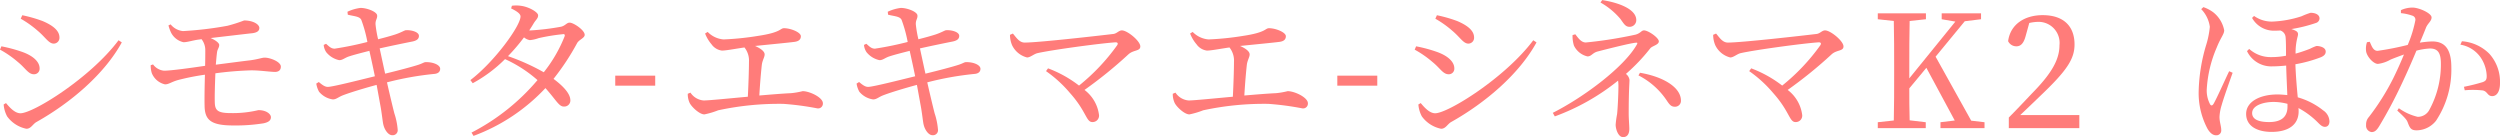 <svg xmlns="http://www.w3.org/2000/svg" width="287.16" height="15.75" viewBox="0 0 287.16 15.75">
  <g id="レイヤー_1" data-name="レイヤー 1" transform="translate(0 0.01)">
    <g id="グループ_494" data-name="グループ 494" style="isolation: isolate">
      <path id="パス_1544" data-name="パス 1544" d="M0,5.69l.16-.38a16.569,16.569,0,0,1,2.41.65c1.15.41,1.98,1.08,1.98,1.89a.633.633,0,0,1-.65.67c-.65,0-.95-.68-1.85-1.41A11.677,11.677,0,0,0,0,5.69ZM13.61,4.61l.38.25c-1.98,3.62-5.85,6.93-9.83,9.16-.41.25-.61.76-1.13.76A3.626,3.626,0,0,1,.82,13.36a3.449,3.449,0,0,1-.4-1.37l.27-.16C1.14,12.37,1.72,13,2.35,13c1.48,0,8.07-4.1,11.27-8.39ZM2.38,2.14l.18-.4a15.744,15.744,0,0,1,2.34.67c1.22.52,1.93,1.12,1.93,1.89a.667.667,0,0,1-.65.7c-.59,0-.94-.72-1.89-1.51A11.573,11.573,0,0,0,2.38,2.14Z" fill="#ff7c7a"/>
      <path id="パス_1545" data-name="パス 1545" d="M19.6,2.79a2.078,2.078,0,0,0,1.42.77,40.534,40.534,0,0,0,5.11-.61,17.561,17.561,0,0,0,1.91-.61c1.01,0,1.73.43,1.75.85,0,.29-.16.52-.77.61-1.01.11-3.28.38-4.83.56.59.25.99.58.99.79,0,.32-.2.47-.25.85-.05.36-.09.85-.14,1.42,1.57-.2,3.06-.4,3.93-.5,1.03-.14,1.35-.31,1.69-.31.61,0,1.85.47,1.85,1.03,0,.36-.2.59-.63.61-.63,0-1.71-.18-2.77-.18a38.516,38.516,0,0,0-4.12.34c-.05,1.24-.09,2.56-.07,3.29.02.95.29,1.28,1.84,1.28a12.665,12.665,0,0,0,3.17-.34c.94,0,1.44.47,1.44.81,0,.38-.29.58-.83.7a20.137,20.137,0,0,1-3.51.25c-2.59,0-3.26-.65-3.28-2.27-.02-.72,0-2.2.04-3.56a27.417,27.417,0,0,0-3.08.61c-.81.23-1.06.5-1.51.5A2.152,2.152,0,0,1,17.44,8.4a2.879,2.879,0,0,1-.13-.92l.27-.09a1.76,1.76,0,0,0,1.26.72c.81,0,3.08-.32,4.72-.56.02-.76.02-1.42.02-1.75a2.042,2.042,0,0,0-.43-1.31l-.27.04c-.65.07-1.33.31-1.8.31a2.113,2.113,0,0,1-1.42-1.08,4.7,4.7,0,0,1-.31-.85l.27-.13Z" fill="#ff7c7a"/>
      <path id="パス_1546" data-name="パス 1546" d="M39.93,1.33A4.884,4.884,0,0,1,41.41.9c.77,0,1.89.45,1.91.86.04.38-.23.54-.18,1.08a13.589,13.589,0,0,0,.29,1.66c.72-.18,1.37-.36,1.94-.54.76-.25,1.1-.5,1.26-.5.56-.04,1.49.18,1.49.65,0,.34-.23.54-.76.65-1.01.2-2.65.54-3.75.79.22,1.01.43,2,.63,2.9,1.42-.34,3.19-.81,3.85-1.03.47-.16.59-.27.76-.29.86-.04,1.71.31,1.71.76,0,.25-.13.54-.67.59a34.925,34.925,0,0,0-5.44.97c.36,1.58.67,2.88.85,3.57a7.864,7.864,0,0,1,.38,1.87.57.57,0,0,1-.61.63c-.47.02-.9-.63-1.03-1.19-.09-.31-.18-1.39-.38-2.39-.11-.61-.25-1.39-.4-2.2-1.26.34-2.84.81-3.75,1.15-.65.23-.86.52-1.28.52a2.524,2.524,0,0,1-1.58-.88,2.744,2.744,0,0,1-.32-.94l.29-.18c.47.4.74.56,1.04.56.52,0,3.53-.76,5.4-1.22-.23-1.13-.47-2.21-.63-2.92-.9.23-1.78.45-2.43.67-.5.2-.67.4-1.04.4a2.6,2.6,0,0,1-1.49-.92,1.774,1.774,0,0,1-.29-.83l.27-.13c.32.27.56.56.99.56a37.7,37.7,0,0,0,3.76-.77,15.128,15.128,0,0,0-.7-2.54c-.2-.4-.77-.4-1.55-.59l-.04-.34Z" fill="#ff7c7a"/>
      <path id="パス_1547" data-name="パス 1547" d="M60.84,3.49a28.249,28.249,0,0,0,3.6-.43c.49-.11.65-.47.99-.47.45,0,1.73.86,1.73,1.4,0,.38-.65.54-.88.97a27.838,27.838,0,0,1-2.7,4.09c1.04.77,1.89,1.64,1.93,2.39a.7.7,0,0,1-.72.79c-.59.02-.88-.72-2.14-2.12a21.5,21.5,0,0,1-8.26,5.49l-.23-.38a24.723,24.723,0,0,0,7.58-6.03,15.036,15.036,0,0,0-3.73-2.41A16.1,16.1,0,0,1,54.3,9.55l-.27-.36c2.77-2.11,5.76-6.23,5.76-7.31,0-.32-.47-.63-1.08-.92L58.8.65a3.875,3.875,0,0,1,1.12.02c.86.13,1.89.72,1.89,1.08s-.25.49-.52.94c-.16.27-.32.52-.5.79h.07Zm3.8.43a22.488,22.488,0,0,0-2.77.45,4.088,4.088,0,0,1-1.01.23,1.414,1.414,0,0,1-.67-.32,21.9,21.9,0,0,1-1.84,2.16,24.8,24.8,0,0,1,4.11,1.85A16.094,16.094,0,0,0,64.84,4.2c.09-.23,0-.31-.2-.29Z" fill="#ff7c7a"/>
      <path id="パス_1548" data-name="パス 1548" d="M70.67,8.68h4.59V9.83H70.67Z" fill="#ff7c7a"/>
      <path id="パス_1549" data-name="パス 1549" d="M81.27,3.64a2.87,2.87,0,0,0,1.84.88,32.927,32.927,0,0,0,3.98-.41c2.68-.4,2.5-.88,2.97-.88.76,0,1.93.47,1.93.92,0,.34-.2.58-.74.65-.68.09-2.77.29-4.52.47.61.27,1.1.61,1.1.97,0,.32-.25.65-.32,1.17-.09.77-.22,2.29-.29,3.55,1.31-.11,2.61-.22,3.67-.27a8.945,8.945,0,0,0,1.31-.23c.79,0,2.32.72,2.32,1.39a.554.554,0,0,1-.63.59,32.208,32.208,0,0,0-3.91-.52,33.114,33.114,0,0,0-7.49.74,9.31,9.31,0,0,1-1.58.47c-.58,0-1.48-.88-1.69-1.31A2.365,2.365,0,0,1,79,10.76l.31-.13a2,2,0,0,0,1.51.9c.61,0,2.75-.22,5.08-.43.07-1.3.13-3.15.13-4a2.414,2.414,0,0,0-.52-1.66c-1.21.18-2.11.36-2.59.36a1.724,1.724,0,0,1-1.19-.72,4.248,4.248,0,0,1-.74-1.24l.29-.18Z" fill="#ff7c7a"/>
      <path id="パス_1550" data-name="パス 1550" d="M101.99,1.33A4.884,4.884,0,0,1,103.47.9c.77,0,1.89.45,1.91.86.04.38-.23.54-.18,1.08a13.589,13.589,0,0,0,.29,1.66c.72-.18,1.37-.36,1.94-.54.76-.25,1.1-.5,1.26-.5.56-.04,1.49.18,1.49.65,0,.34-.23.54-.76.65-1.01.2-2.65.54-3.75.79.22,1.01.43,2,.63,2.9,1.42-.34,3.19-.81,3.85-1.03.47-.16.59-.27.76-.29.86-.04,1.71.31,1.71.76,0,.25-.13.54-.67.59a34.925,34.925,0,0,0-5.44.97c.36,1.58.67,2.88.85,3.57a7.864,7.864,0,0,1,.38,1.87.57.57,0,0,1-.61.63c-.47.02-.9-.63-1.03-1.19-.09-.31-.18-1.39-.38-2.39-.11-.61-.25-1.39-.4-2.2-1.26.34-2.84.81-3.75,1.15-.65.23-.86.52-1.28.52a2.524,2.524,0,0,1-1.58-.88,2.744,2.744,0,0,1-.32-.94l.29-.18c.47.4.74.56,1.04.56.52,0,3.53-.76,5.4-1.22-.23-1.13-.47-2.21-.63-2.92-.9.23-1.78.45-2.43.67-.5.2-.67.4-1.04.4a2.6,2.6,0,0,1-1.49-.92,1.774,1.774,0,0,1-.29-.83l.27-.13c.32.27.56.56.99.56a37.7,37.7,0,0,0,3.76-.77,15.128,15.128,0,0,0-.7-2.54c-.2-.4-.77-.4-1.55-.59l-.04-.34Z" fill="#ff7c7a"/>
      <path id="パス_1551" data-name="パス 1551" d="M116.35,3.85c.4.47.74,1.03,1.35,1.03,1.6,0,8.7-.81,10.19-.99.4-.05.63-.41.97-.41.63,0,2.12,1.22,2.12,1.84,0,.56-.74.38-1.33.88a49.871,49.871,0,0,1-5.08,4.12,4.271,4.271,0,0,1,1.67,2.9.74.74,0,0,1-.77.79c-.72,0-.67-1.22-2.58-3.35a14.314,14.314,0,0,0-2.74-2.5l.23-.32a13.535,13.535,0,0,1,3.56,1.98,23.241,23.241,0,0,0,4.38-4.63c.14-.22.05-.34-.18-.34-1.91.13-7.36.88-8.95,1.24-.43.09-.83.5-1.22.5a2.614,2.614,0,0,1-1.71-1.39,3.1,3.1,0,0,1-.25-1.21l.32-.14Z" fill="#ff7c7a"/>
      <path id="パス_1552" data-name="パス 1552" d="M136.98,3.64a2.87,2.87,0,0,0,1.84.88,32.927,32.927,0,0,0,3.98-.41c2.68-.4,2.5-.88,2.97-.88.76,0,1.93.47,1.93.92,0,.34-.2.58-.74.65-.68.09-2.77.29-4.52.47.61.27,1.1.61,1.1.97,0,.32-.25.65-.32,1.17-.09.77-.22,2.29-.29,3.55,1.31-.11,2.61-.22,3.67-.27a8.945,8.945,0,0,0,1.31-.23c.79,0,2.32.72,2.32,1.39a.554.554,0,0,1-.63.59,32.209,32.209,0,0,0-3.91-.52,33.114,33.114,0,0,0-7.49.74,9.31,9.31,0,0,1-1.58.47c-.58,0-1.48-.88-1.69-1.31a2.365,2.365,0,0,1-.22-1.06l.31-.13a2,2,0,0,0,1.51.9c.61,0,2.75-.22,5.08-.43.07-1.3.13-3.15.13-4a2.414,2.414,0,0,0-.52-1.66c-1.21.18-2.11.36-2.59.36a1.724,1.724,0,0,1-1.19-.72,4.248,4.248,0,0,1-.74-1.24l.29-.18Z" fill="#ff7c7a"/>
      <path id="パス_1553" data-name="パス 1553" d="M153.61,8.68h4.59V9.83h-4.59Z" fill="#ff7c7a"/>
      <path id="パス_1554" data-name="パス 1554" d="M162.5,5.69l.16-.38a16.234,16.234,0,0,1,2.41.65c1.15.41,1.98,1.08,1.98,1.89a.633.633,0,0,1-.65.67c-.65,0-.96-.68-1.86-1.41a11.677,11.677,0,0,0-2.05-1.42Zm13.61-1.08.38.25c-1.98,3.62-5.85,6.93-9.83,9.16-.41.25-.61.76-1.13.76a3.626,3.626,0,0,1-2.21-1.42,3.448,3.448,0,0,1-.4-1.37l.27-.16c.45.54,1.03,1.17,1.66,1.17,1.48,0,8.07-4.1,11.27-8.39ZM164.87,2.14l.18-.4a15.744,15.744,0,0,1,2.34.67c1.22.52,1.93,1.12,1.93,1.89a.667.667,0,0,1-.65.7c-.59,0-.94-.72-1.89-1.51a11.572,11.572,0,0,0-1.91-1.35Z" fill="#ff7c7a"/>
      <path id="パス_1555" data-name="パス 1555" d="M180.94,3.92c.32.41.67.95,1.21.95a49.182,49.182,0,0,0,5.71-.9c.59-.16.68-.49.97-.49.5,0,1.71.85,1.71,1.26s-.77.52-.99.81a21,21,0,0,1-2.79,2.93,1.067,1.067,0,0,1,.41.68c0,.45-.09,1.13-.09,3.91,0,.59.07,1.31.07,1.73s-.13.94-.72.94c-.56,0-.85-.94-.85-1.42a10.16,10.16,0,0,1,.16-1.19c.07-.5.16-2.34.16-3.29a4.693,4.693,0,0,0-.04-.59,25.548,25.548,0,0,1-7.27,4.11l-.23-.41c3.66-1.85,8.19-5.28,9.63-7.8.13-.22.11-.29-.12-.25-.63.05-3.42.76-4.38,1.01-.58.16-.69.56-1.15.56a2.3,2.3,0,0,1-1.55-1.24,3.65,3.65,0,0,1-.16-1.21l.31-.09ZM184.04,0c1.87.29,3.91,1.03,3.91,2.3a.766.766,0,0,1-.78.77c-.47,0-.65-.36-1.04-.9A8.314,8.314,0,0,0,183.84.28l.2-.29Zm4.34,8.35c2.56.43,4.7,1.62,4.7,3.2a.673.673,0,0,1-.68.7c-.39,0-.58-.16-.92-.67a8.583,8.583,0,0,0-3.28-2.93l.18-.31Z" fill="#ff7c7a"/>
      <path id="パス_1556" data-name="パス 1556" d="M197.12,3.85c.4.47.74,1.03,1.35,1.03,1.6,0,8.7-.81,10.19-.99.4-.05.63-.41.97-.41.63,0,2.12,1.22,2.12,1.84,0,.56-.74.38-1.33.88a49.872,49.872,0,0,1-5.08,4.12,4.271,4.271,0,0,1,1.67,2.9.74.74,0,0,1-.77.79c-.72,0-.67-1.22-2.58-3.35a14.314,14.314,0,0,0-2.74-2.5l.23-.32a13.535,13.535,0,0,1,3.56,1.98,23.242,23.242,0,0,0,4.38-4.63c.14-.22.05-.34-.18-.34-1.91.13-7.36.88-8.95,1.24-.43.09-.83.5-1.22.5a2.614,2.614,0,0,1-1.71-1.39,3.1,3.1,0,0,1-.25-1.21l.32-.14Z" fill="#ff7c7a"/>
    </g>
    <g id="グループ_495" data-name="グループ 495" style="isolation: isolate">
      <path id="パス_1557" data-name="パス 1557" d="M227.95,14.03v.68h-5.06v-.68l1.64-.2-3.26-6.05-1.96,2.36c0,1.1,0,2.36.04,3.67l1.85.22v.68h-5.51v-.68l1.84-.2c.04-1.73.04-3.46.04-5.22V7.64c0-1.76,0-3.51-.04-5.24l-1.84-.2V1.52h5.53V2.2l-1.87.2c-.04,1.71-.04,3.47-.04,5.24V8.99l5.29-6.52-1.57-.27V1.52h4.52V2.2l-1.87.23L222.33,6.5l4.09,7.35,1.53.18Z" fill="#ff7c7a"/>
      <path id="パス_1558" data-name="パス 1558" d="M238.84,13.18v1.53h-8.1V13.49c1.08-1.08,2.12-2.21,2.99-3.11,2-2.09,2.83-3.62,2.83-5.2a2.415,2.415,0,0,0-2.41-2.68,4.912,4.912,0,0,0-1.06.13l-.4,1.44c-.23.9-.58,1.24-1.08,1.24a1.049,1.049,0,0,1-.95-.59c.27-2.02,2-2.99,3.96-2.99,2.54,0,3.67,1.39,3.67,3.37,0,1.69-.92,3.04-3.94,5.91-.56.54-1.4,1.35-2.3,2.2h6.81Z" fill="#ff7c7a"/>
    </g>
    <g id="グループ_496" data-name="グループ 496" transform="translate(5)" style="isolation: isolate">
      <path id="パス_1559" data-name="パス 1559" d="M248.09.81a4.074,4.074,0,0,1,1.13.59,3.466,3.466,0,0,1,1.26,2.07c0,.45-.4.83-.85,1.96a14.122,14.122,0,0,0-1.15,4.75,3.353,3.353,0,0,0,.34,1.71c.11.25.27.29.43.04.34-.56,1.35-2.83,1.8-3.76l.4.18c-.36,1.01-1.04,2.92-1.26,3.71a5.515,5.515,0,0,0-.25,1.35c0,.59.2,1.08.2,1.51a.552.552,0,0,1-.59.61c-.32,0-.65-.2-.97-.72a8.723,8.723,0,0,1-1.03-4.41,19.925,19.925,0,0,1,.83-5.15,10.3,10.3,0,0,0,.45-2.18,3.611,3.611,0,0,0-.99-2.03l.25-.23Zm5.82,1.01a3.508,3.508,0,0,0,2.05.65,12.293,12.293,0,0,0,3.4-.61,8.393,8.393,0,0,1,1.04-.4c.5,0,1.01.18,1.03.63a.561.561,0,0,1-.36.52,17,17,0,0,1-2.88.72,2.348,2.348,0,0,1,.56.23c.23.16.25.32.16.65a7.11,7.11,0,0,0-.23,1.94,16.756,16.756,0,0,0,1.66-.56,5.576,5.576,0,0,1,.74-.32c.27,0,1.06.11,1.06.65,0,.27-.16.5-.65.68a15.43,15.43,0,0,1-2.83.77c.04,1.24.16,2.67.27,3.8a8.255,8.255,0,0,1,2.92,1.5,1.572,1.572,0,0,1,.72,1.26c0,.34-.16.63-.52.63-.31,0-.54-.23-.81-.5a9.322,9.322,0,0,0-2.23-1.66,2.552,2.552,0,0,1,.02.38c0,1.51-1.13,2.36-3.11,2.36-1.66,0-2.92-.67-2.92-2.07s1.58-2.23,3.6-2.23c.4,0,.77.04,1.13.07-.04-1.12-.11-2.39-.13-3.39-.52.05-1.01.09-1.53.09a3.08,3.08,0,0,1-2.97-1.75l.25-.25a3.684,3.684,0,0,0,2.54.94,8.815,8.815,0,0,0,1.69-.16c0-.81,0-1.71-.05-2.16a.877.877,0,0,0-.61-.74,5.247,5.247,0,0,1-.54.02,2.877,2.877,0,0,1-2.7-1.46l.23-.23Zm3.85,10.1a6.294,6.294,0,0,0-1.6-.22c-1.13,0-2.47.38-2.47,1.28,0,.68.67,1.03,1.94,1.03,1.46,0,2.12-.63,2.12-1.78v-.31Z" fill="#ff7c7a"/>
      <path id="パス_1560" data-name="パス 1560" d="M270.79,1.15A3.217,3.217,0,0,1,272.1.86c.76,0,2.2.65,2.2,1.13,0,.43-.41.65-.63,1.15-.16.41-.41,1.03-.72,1.75a11.315,11.315,0,0,1,1.42-.14c1.37,0,2.2.77,2.2,2.97a10.6,10.6,0,0,1-1.76,6.14,2.884,2.884,0,0,1-2.23,1.1c-.63,0-.77-.25-1.01-.88-.11-.31-.25-.5-1.21-1.39l.18-.27a6.177,6.177,0,0,0,2.16.99,1.5,1.5,0,0,0,1.37-.85,10.842,10.842,0,0,0,1.3-5.24c0-1.21-.31-1.76-1.26-1.76a7.66,7.66,0,0,0-1.55.25c-.5,1.21-1.1,2.57-1.64,3.71a52.842,52.842,0,0,1-2.65,4.99c-.31.5-.54.65-.86.65a.73.73,0,0,1-.63-.81,1.255,1.255,0,0,1,.32-.92A27.224,27.224,0,0,0,269.89,9c.41-.83.85-1.8,1.24-2.75-.61.22-1.17.43-1.53.58a3.891,3.891,0,0,1-1.46.5c-.49,0-1.21-.76-1.35-1.39a2.3,2.3,0,0,1,.09-1.1l.32-.05c.23.52.4,1.04.9,1.04a32.834,32.834,0,0,0,3.46-.68,13.758,13.758,0,0,0,.88-2.84.48.48,0,0,0-.29-.5,5.568,5.568,0,0,0-1.37-.31V1.16Zm7,3.58a4.926,4.926,0,0,1,3.15,1.44,4.813,4.813,0,0,1,1.22,3.38c0,.83-.29,1.48-.9,1.48-.54,0-.52-.52-1.06-.65a10.2,10.2,0,0,0-2.09-.02l-.09-.4a21.872,21.872,0,0,0,2.16-.54c.38-.14.47-.32.45-.79a4.015,4.015,0,0,0-.7-2.05,3.547,3.547,0,0,0-2.32-1.46l.18-.4Z" fill="#ff7c7a"/>
    </g>
  </g>
</svg>
